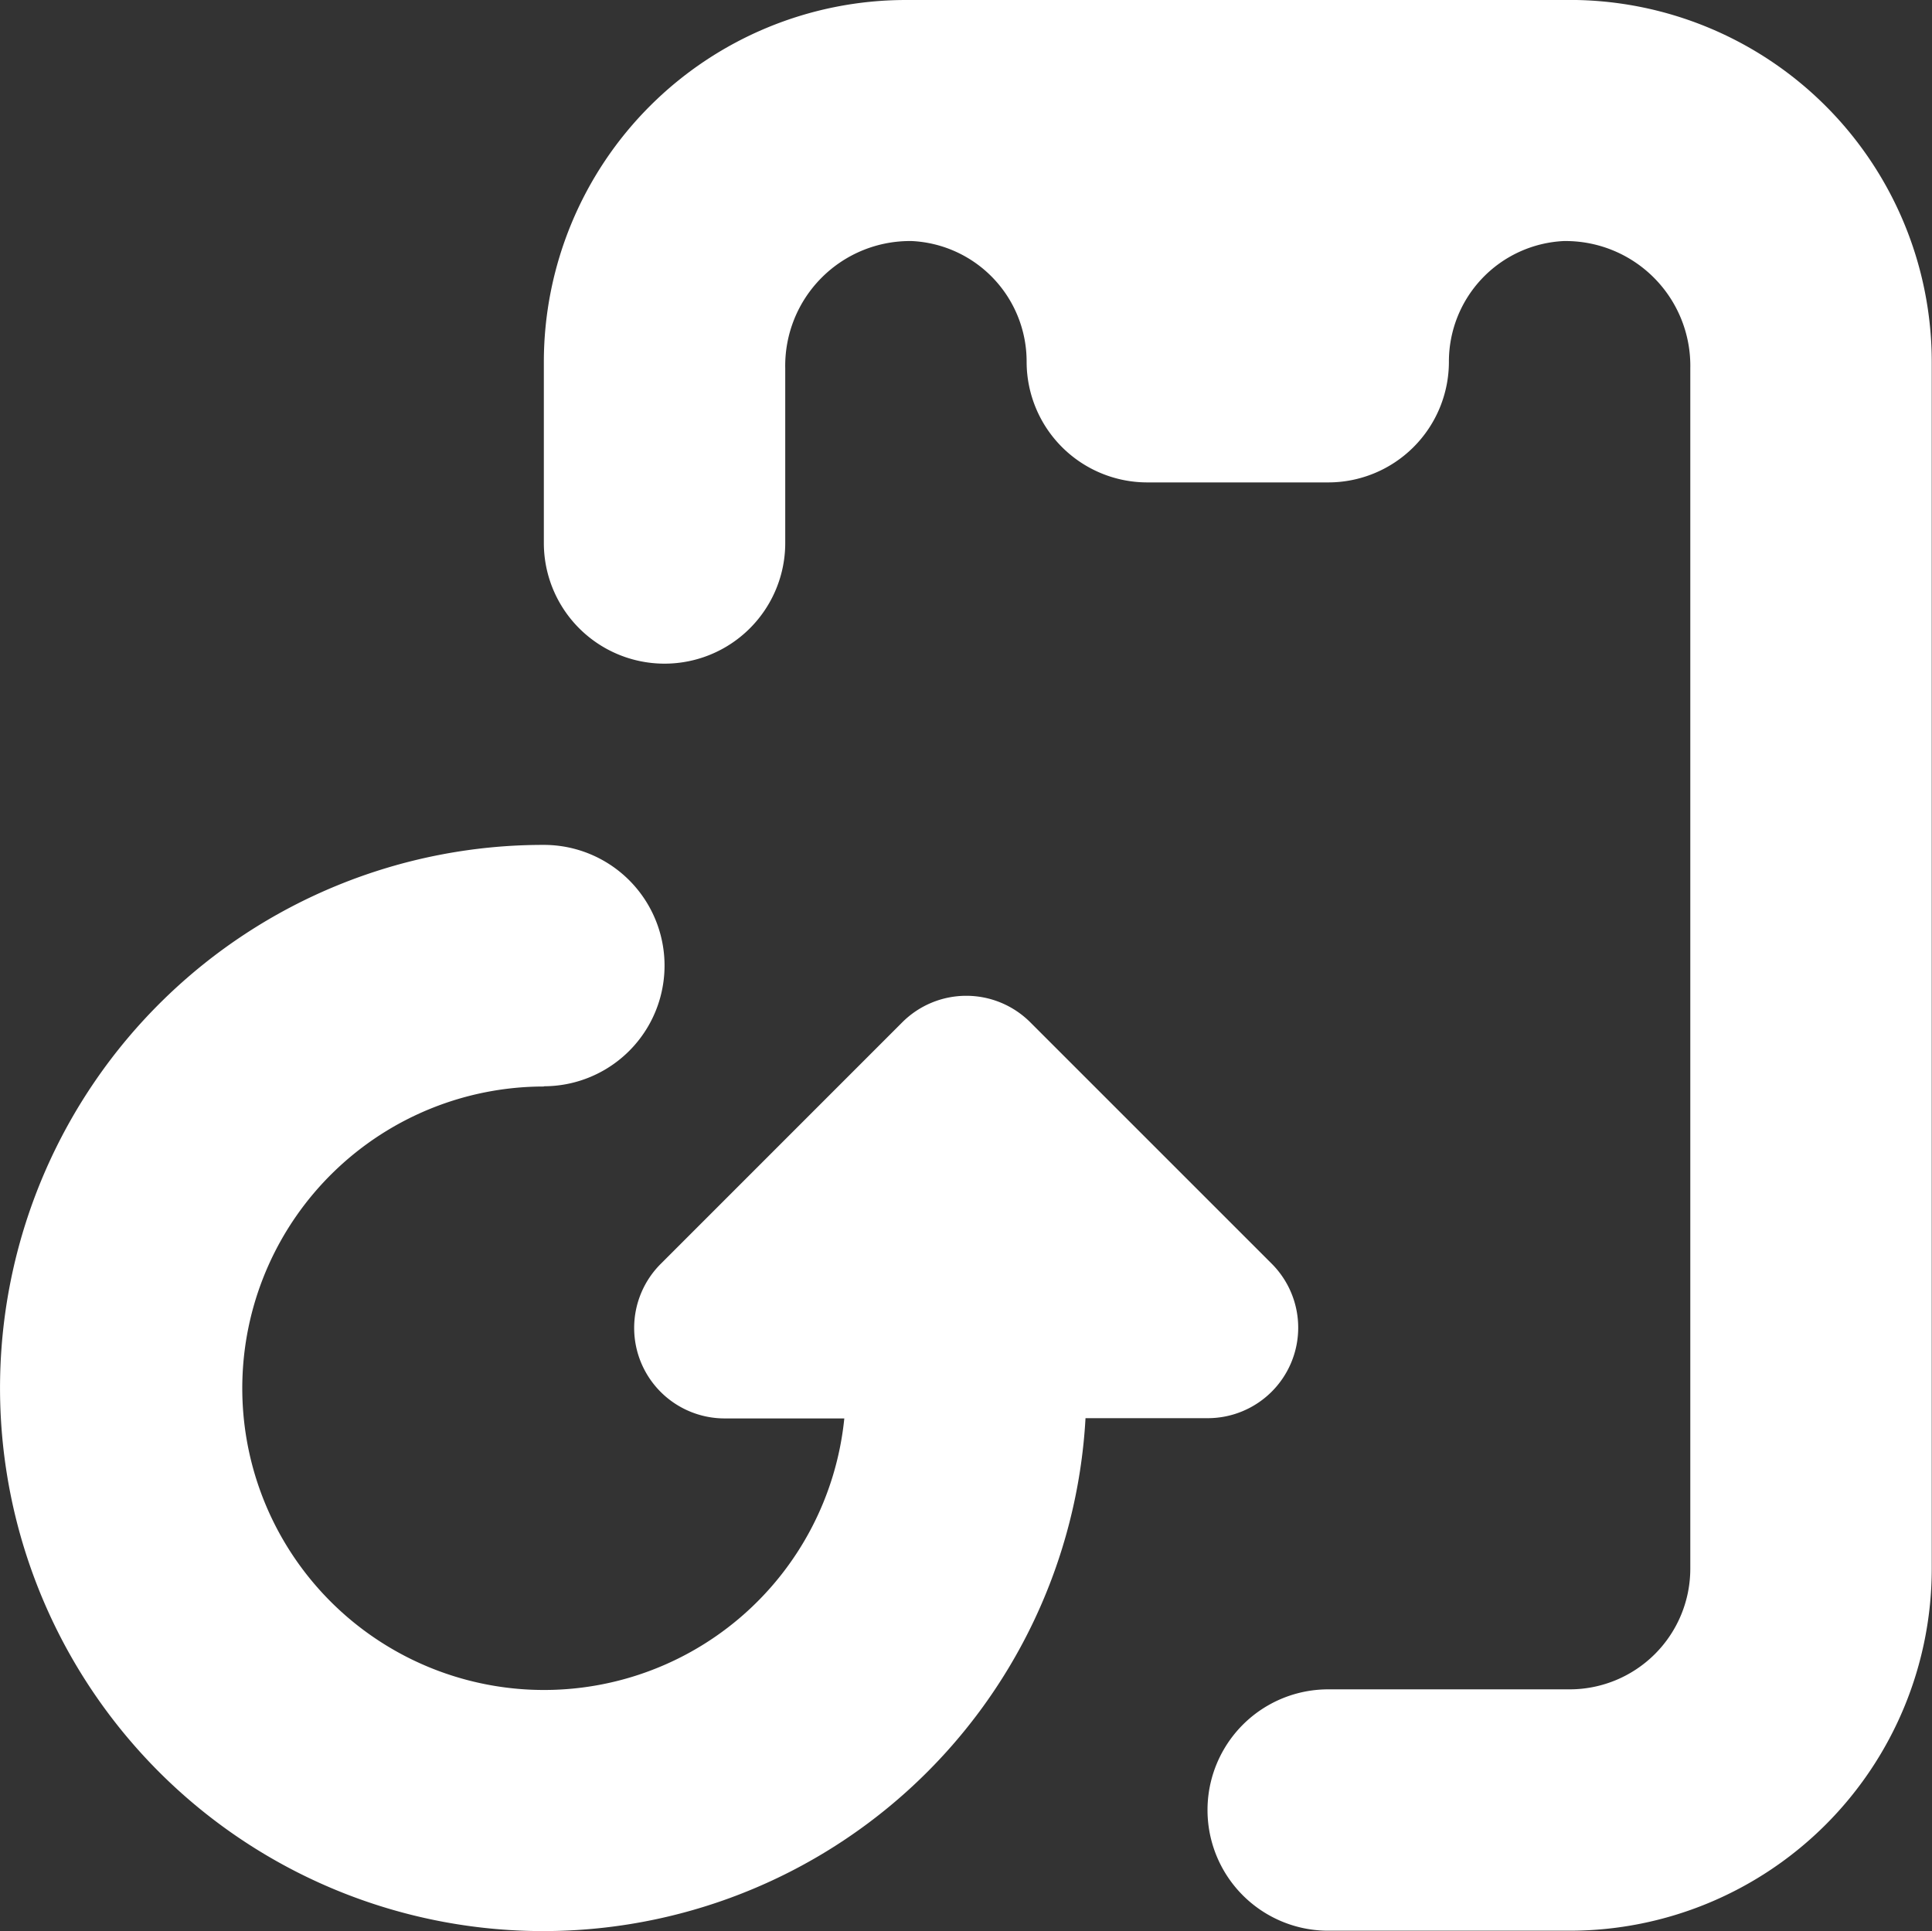 <svg xmlns="http://www.w3.org/2000/svg" width="30.974" height="30.964" viewBox="0 0 30.974 30.964">
  <rect x="0" y="0" width="30.974" height="30.964" fill="#333333" stroke="none"/>
  <g id="noun-software-update-4810944" transform="translate(0 0)">
    <path id="Path_1452" data-name="Path 1452" d="M288.049,100.8H277.406a5.806,5.806,0,0,0-5.806,5.806v2.9a1.935,1.935,0,1,0,3.87,0v-2.8a2,2,0,0,1,2.032-2.041,1.935,1.935,0,0,1,1.838,1.935,1.935,1.935,0,0,0,1.935,1.935h2.9a1.935,1.935,0,0,0,1.935-1.935,1.935,1.935,0,0,1,1.838-1.935,2,2,0,0,1,2.032,2.041v19.246a1.935,1.935,0,0,1-1.935,1.935h-3.87a1.935,1.935,0,0,0,0,3.87h3.87a5.806,5.806,0,0,0,5.806-5.806V106.605a5.806,5.806,0,0,0-5.806-5.806Z" transform="translate(-262.881 -100.8)" fill="#fff"/>
    <path id="Path_1453" data-name="Path 1453" d="M179.394,261.474a1.935,1.935,0,1,0,0-3.87,8.708,8.708,0,1,0,8.684,9.192h1.959a1.451,1.451,0,0,0,1.026-2.477l-3.871-3.871a1.451,1.451,0,0,0-2.051,0l-3.87,3.871A1.451,1.451,0,0,0,182.3,266.8h1.911a4.838,4.838,0,1,1-4.814-5.322Z" transform="translate(-170.675 -244.057)" fill="#fff"/>
  </g>
</svg>
